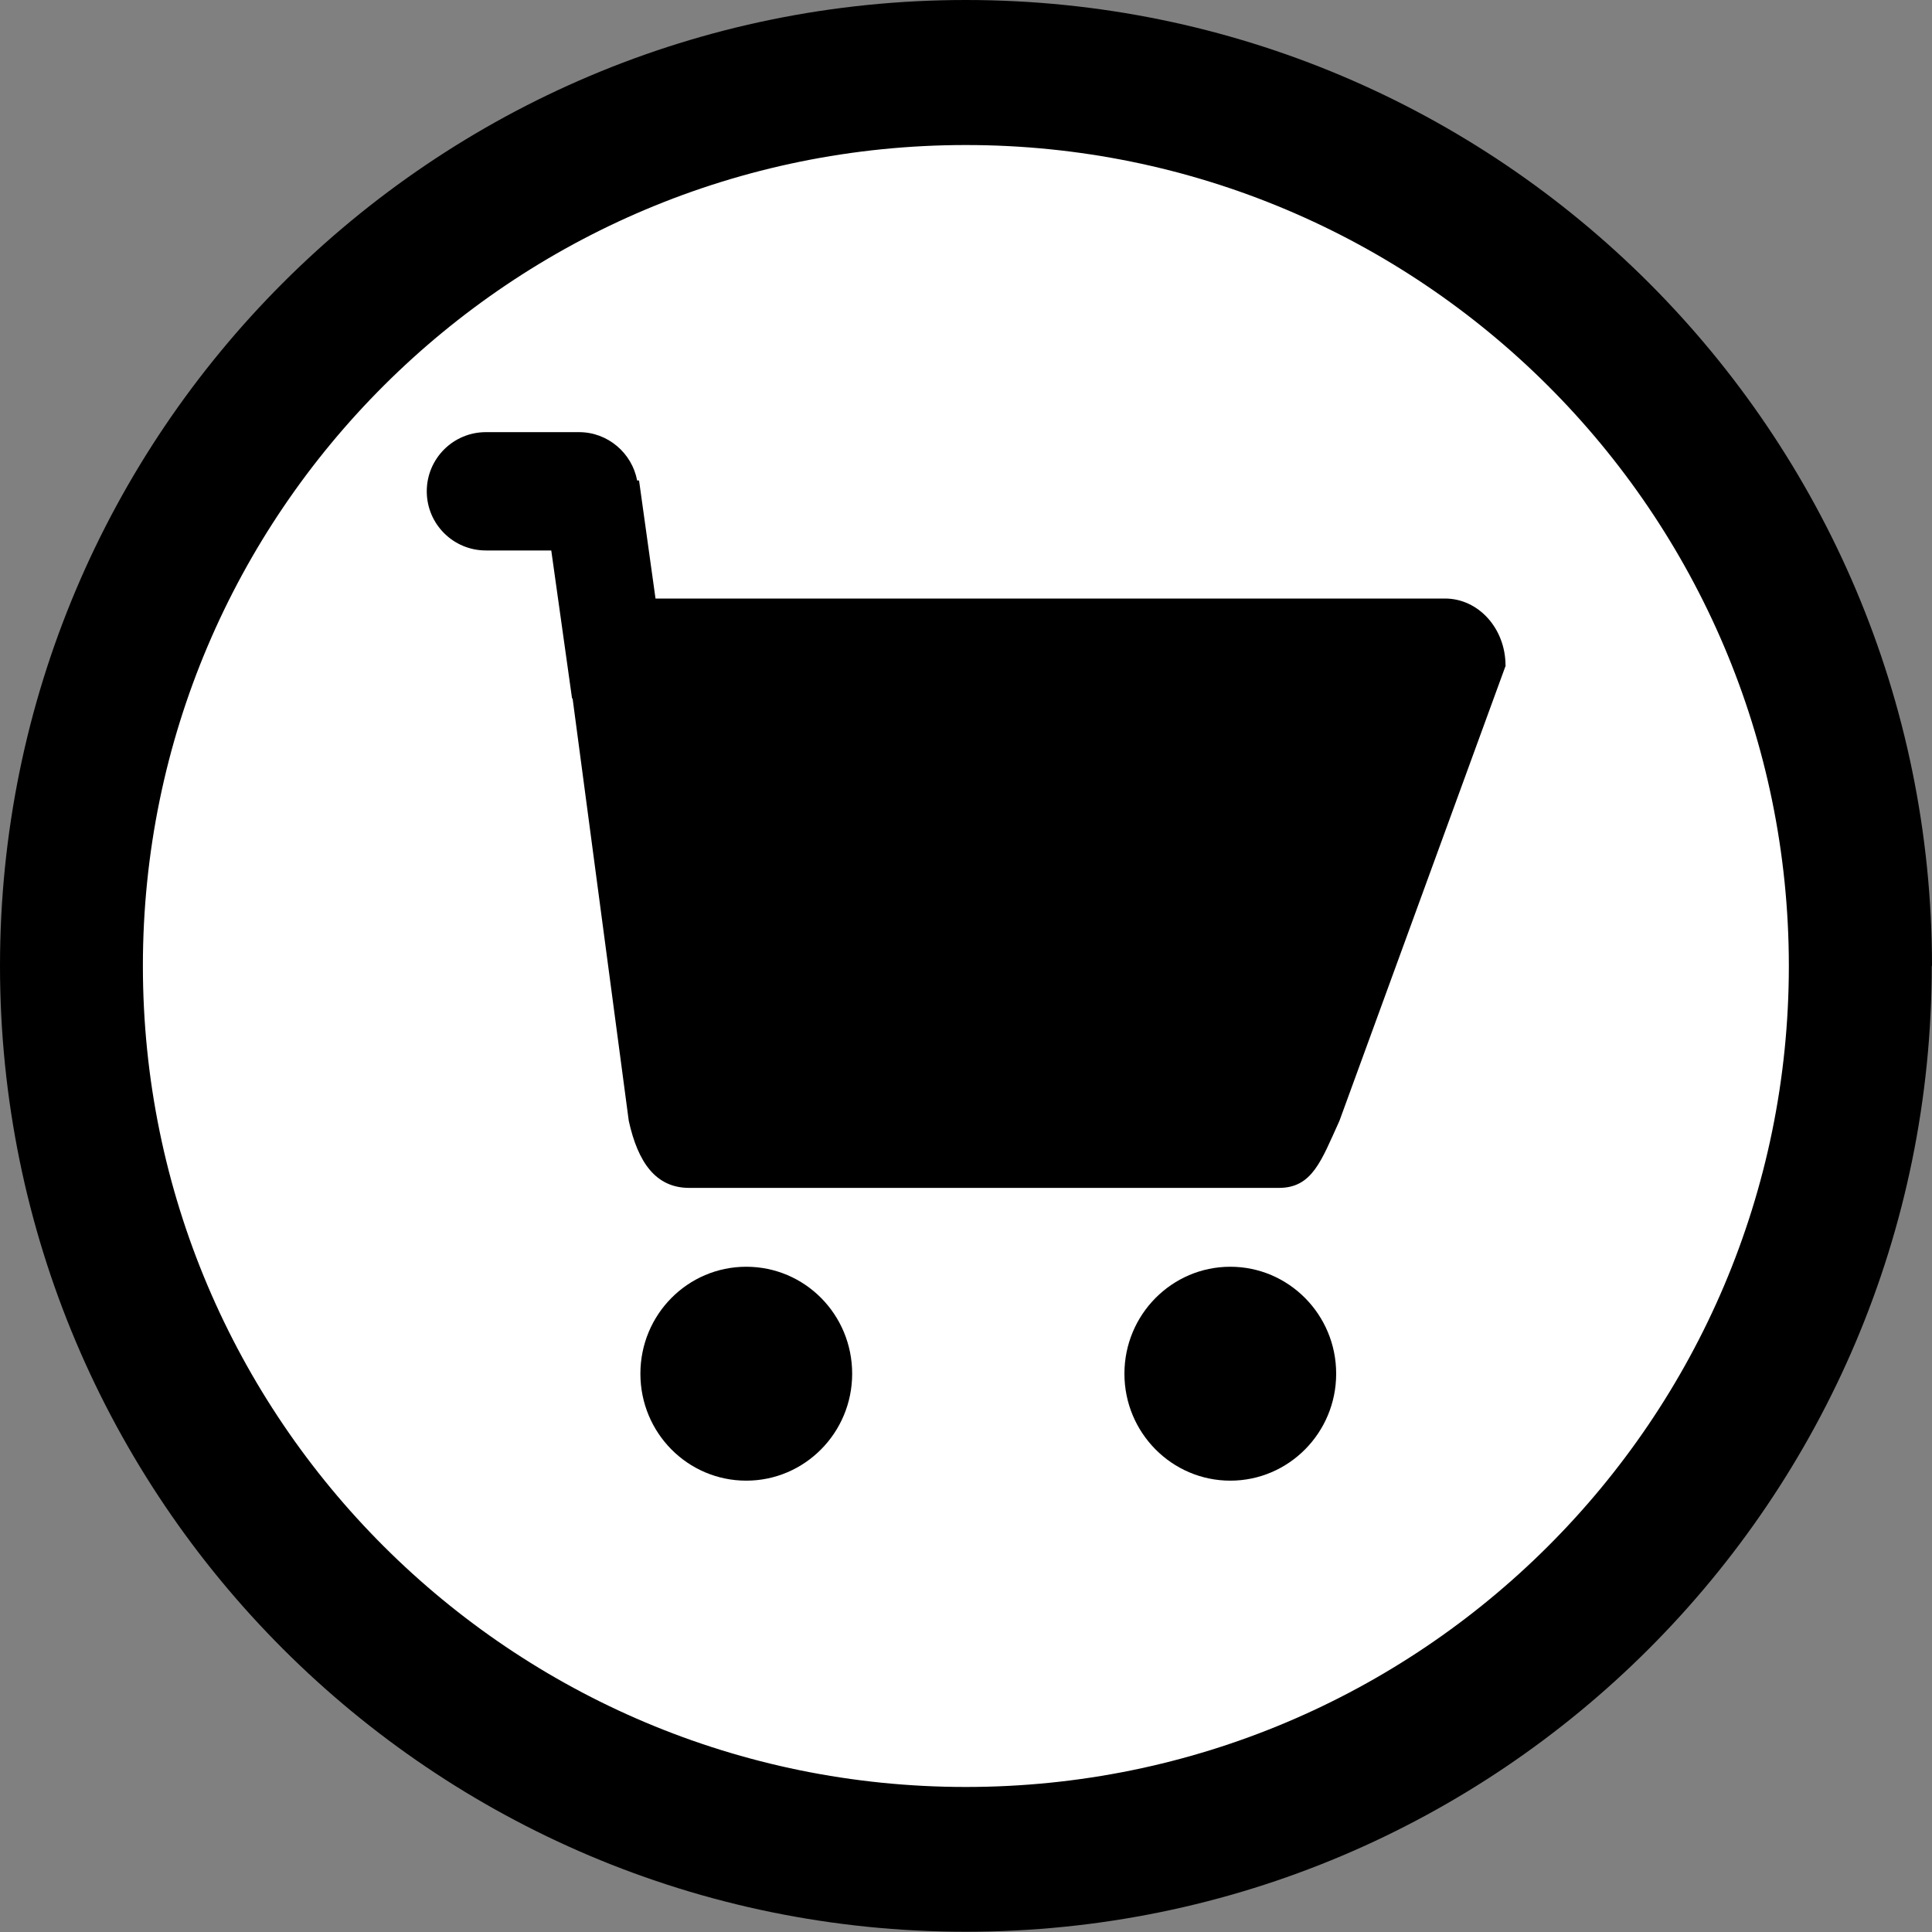 <?xml version="1.0" encoding="UTF-8"?> <svg xmlns="http://www.w3.org/2000/svg" width="75" height="75" viewBox="0 0 75 75" fill="none"><rect x="0" y="0" width="75" height="75" fill="#808080" stroke="none"/><g clip-path="url(#clip0_155_556)"><path d="M37.495 69.821C55.55 69.821 70.187 55.184 70.187 37.128C70.187 19.073 55.55 4.436 37.495 4.436C19.439 4.436 4.802 19.073 4.802 37.128C4.802 55.184 19.439 69.821 37.495 69.821Z" fill="white"></path><path d="M69.443 37.495C69.443 55.099 55.141 69.37 37.495 69.37C19.848 69.37 5.547 55.099 5.547 37.495C5.547 19.89 19.859 5.63 37.495 5.63C55.131 5.63 69.443 19.901 69.443 37.505M75 37.505C75 16.787 58.203 0 37.495 0C16.787 0 0 16.787 0 37.495C0 58.203 16.787 74.99 37.495 74.99C58.203 74.99 74.99 58.203 74.99 37.495" fill="black"></path><path d="M28.97 57.479C31.235 57.479 33.081 55.623 33.081 53.327C33.081 51.031 31.246 49.175 28.97 49.175C26.695 49.175 24.86 51.031 24.86 53.327C24.86 55.623 26.695 57.479 28.97 57.479Z" fill="black"></path><path d="M47.76 57.479C50.025 57.479 51.87 55.623 51.87 53.327C51.87 51.031 50.025 49.175 47.76 49.175C45.495 49.175 43.65 51.031 43.65 53.327C43.65 55.623 45.495 57.479 47.76 57.479Z" fill="black"></path><path d="M58.444 25.835C58.444 24.399 57.395 23.235 56.095 23.235H25.447L24.808 18.653H24.734C24.535 17.594 23.602 16.776 22.48 16.776H18.863C17.594 16.776 16.567 17.804 16.567 19.073C16.567 20.341 17.594 21.369 18.863 21.369H21.4L22.207 27.115H22.228L24.409 43.513C24.766 45.128 25.458 46.114 26.758 46.114H49.647C50.947 46.114 51.293 45.055 51.996 43.513L58.455 25.825L58.444 25.835Z" fill="black"></path></g><defs><clipPath id="clip0_155_556"><rect width="75" height="75" fill="white"></rect></clipPath></defs></svg> 